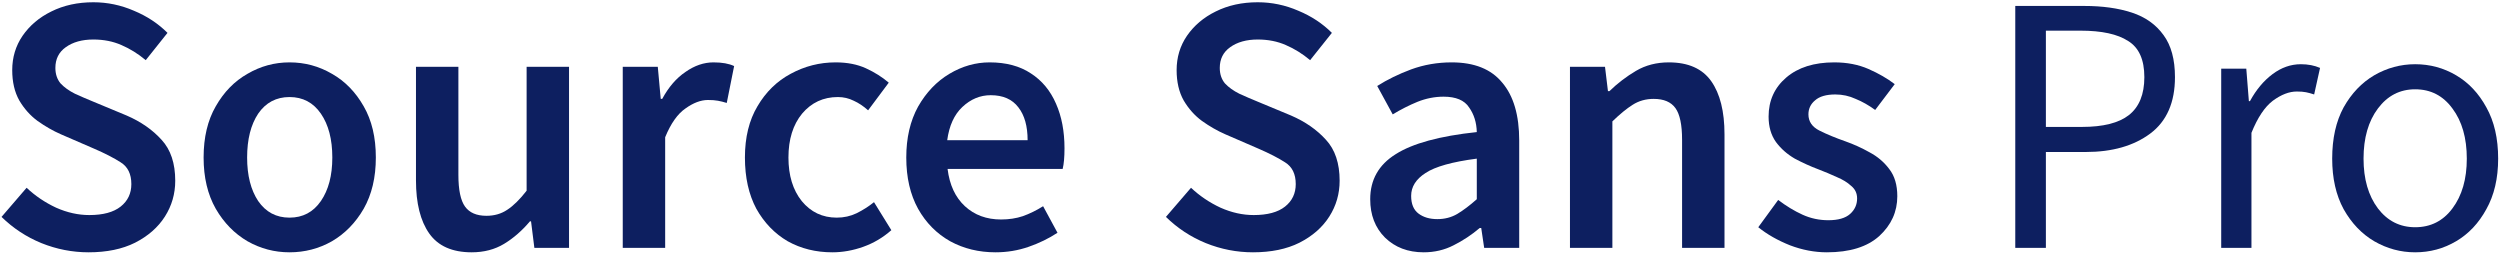 <?xml version="1.0" encoding="UTF-8"?> <svg xmlns="http://www.w3.org/2000/svg" width="827" height="84" viewBox="0 0 827 84" fill="none"> <path d="M29.299 83.464C23.931 83.464 18.726 82.447 13.683 80.414C8.722 78.381 4.33 75.493 0.507 71.752L8.803 62.114C11.65 64.798 14.903 66.994 18.563 68.702C22.223 70.329 25.883 71.142 29.543 71.142C34.098 71.142 37.554 70.207 39.913 68.336C42.272 66.465 43.451 63.985 43.451 60.894C43.451 57.559 42.272 55.16 39.913 53.696C37.636 52.232 34.708 50.727 31.129 49.182L20.149 44.424C17.546 43.285 14.984 41.821 12.463 40.032C10.023 38.243 7.99 35.965 6.363 33.2C4.818 30.435 4.045 27.1 4.045 23.196C4.045 18.967 5.184 15.185 7.461 11.85C9.82 8.434 12.992 5.75 16.977 3.798C21.044 1.765 25.68 0.748 30.885 0.748C35.521 0.748 39.994 1.683 44.305 3.554C48.616 5.343 52.316 7.783 55.407 10.874L48.209 19.902C45.688 17.787 43.004 16.12 40.157 14.9C37.392 13.68 34.301 13.07 30.885 13.07C27.144 13.07 24.094 13.924 21.735 15.632C19.458 17.259 18.319 19.536 18.319 22.464C18.319 24.497 18.888 26.205 20.027 27.588C21.247 28.889 22.833 30.028 24.785 31.004C26.737 31.899 28.811 32.793 31.007 33.688L41.865 38.202C46.582 40.235 50.446 42.919 53.455 46.254C56.464 49.507 57.969 54.021 57.969 59.796C57.969 64.107 56.83 68.051 54.553 71.63C52.276 75.209 48.982 78.096 44.671 80.292C40.442 82.407 35.318 83.464 29.299 83.464Z" fill="#0D1F60"></path> <path d="M95.779 83.464C90.818 83.464 86.182 82.244 81.872 79.804C77.561 77.283 74.064 73.704 71.379 69.068C68.695 64.351 67.353 58.698 67.353 52.11C67.353 45.441 68.695 39.788 71.379 35.152C74.064 30.435 77.561 26.856 81.872 24.416C86.182 21.895 90.818 20.634 95.779 20.634C100.822 20.634 105.499 21.895 109.81 24.416C114.12 26.856 117.618 30.435 120.302 35.152C122.986 39.788 124.328 45.441 124.328 52.11C124.328 58.698 122.986 64.351 120.302 69.068C117.618 73.704 114.12 77.283 109.81 79.804C105.499 82.244 100.822 83.464 95.779 83.464ZM95.779 71.996C100.172 71.996 103.628 70.166 106.15 66.506C108.671 62.846 109.932 58.047 109.932 52.11C109.932 46.091 108.671 41.252 106.15 37.592C103.628 33.932 100.172 32.102 95.779 32.102C91.388 32.102 87.931 33.932 85.409 37.592C82.969 41.252 81.749 46.091 81.749 52.11C81.749 58.047 82.969 62.846 85.409 66.506C87.931 70.166 91.388 71.996 95.779 71.996Z" fill="#0D1F60"></path> <path d="M156.027 83.464C149.601 83.464 144.925 81.39 141.997 77.242C139.069 73.094 137.605 67.238 137.605 59.674V22.098H151.635V57.844C151.635 62.805 152.367 66.303 153.831 68.336C155.295 70.369 157.653 71.386 160.907 71.386C163.509 71.386 165.787 70.735 167.739 69.434C169.772 68.133 171.927 66.018 174.205 63.09V22.098H188.235V82H176.767L175.669 73.216H175.303C172.7 76.307 169.853 78.787 166.763 80.658C163.672 82.529 160.093 83.464 156.027 83.464Z" fill="#0D1F60"></path> <path d="M206.006 82V22.098H217.596L218.572 32.712H219.06C221.174 28.808 223.736 25.839 226.746 23.806C229.755 21.691 232.846 20.634 236.018 20.634C238.864 20.634 241.142 21.041 242.85 21.854L240.41 34.054C239.352 33.729 238.376 33.485 237.482 33.322C236.587 33.159 235.489 33.078 234.188 33.078C231.829 33.078 229.348 34.013 226.746 35.884C224.143 37.673 221.906 40.845 220.036 45.4V82H206.006Z" fill="#0D1F60"></path> <path d="M275.336 83.464C269.887 83.464 264.966 82.244 260.574 79.804C256.263 77.283 252.807 73.704 250.204 69.068C247.683 64.351 246.422 58.698 246.422 52.11C246.422 45.441 247.805 39.788 250.57 35.152C253.335 30.435 256.995 26.856 261.55 24.416C266.186 21.895 271.147 20.634 276.434 20.634C280.257 20.634 283.591 21.285 286.438 22.586C289.285 23.887 291.806 25.473 294.002 27.344L287.17 36.494C285.625 35.111 284.039 34.054 282.412 33.322C280.785 32.509 279.037 32.102 277.166 32.102C272.367 32.102 268.423 33.932 265.332 37.592C262.323 41.252 260.818 46.091 260.818 52.11C260.818 58.047 262.282 62.846 265.21 66.506C268.219 70.166 272.083 71.996 276.8 71.996C279.159 71.996 281.355 71.508 283.388 70.532C285.503 69.475 287.414 68.255 289.122 66.872L294.856 76.144C292.091 78.584 289 80.414 285.584 81.634C282.168 82.854 278.752 83.464 275.336 83.464Z" fill="#0D1F60"></path> <path d="M329.321 83.464C323.79 83.464 318.788 82.244 314.315 79.804C309.842 77.283 306.304 73.704 303.701 69.068C301.098 64.351 299.797 58.698 299.797 52.11C299.797 45.603 301.098 39.991 303.701 35.274C306.385 30.557 309.842 26.937 314.071 24.416C318.3 21.895 322.733 20.634 327.369 20.634C332.818 20.634 337.373 21.854 341.033 24.294C344.693 26.653 347.458 29.987 349.329 34.298C351.2 38.527 352.135 43.448 352.135 49.06C352.135 51.988 351.932 54.265 351.525 55.892H313.461C314.112 61.179 316.023 65.286 319.195 68.214C322.367 71.142 326.352 72.606 331.151 72.606C333.754 72.606 336.153 72.24 338.349 71.508C340.626 70.695 342.863 69.597 345.059 68.214L349.817 76.998C346.97 78.869 343.798 80.414 340.301 81.634C336.804 82.854 333.144 83.464 329.321 83.464ZM313.339 46.376H339.935C339.935 41.74 338.918 38.121 336.885 35.518C334.852 32.834 331.802 31.492 327.735 31.492C324.238 31.492 321.106 32.793 318.341 35.396C315.657 37.917 313.99 41.577 313.339 46.376Z" fill="#0D1F60"></path> <path d="M414.481 83.464C409.113 83.464 403.907 82.447 398.865 80.414C393.903 78.381 389.511 75.493 385.689 71.752L393.985 62.114C396.831 64.798 400.085 66.994 403.745 68.702C407.405 70.329 411.065 71.142 414.725 71.142C419.279 71.142 422.736 70.207 425.095 68.336C427.453 66.465 428.633 63.985 428.633 60.894C428.633 57.559 427.453 55.16 425.095 53.696C422.817 52.232 419.889 50.727 416.311 49.182L405.331 44.424C402.728 43.285 400.166 41.821 397.645 40.032C395.205 38.243 393.171 35.965 391.545 33.2C389.999 30.435 389.227 27.1 389.227 23.196C389.227 18.967 390.365 15.185 392.643 11.85C395.001 8.434 398.173 5.75 402.159 3.798C406.225 1.765 410.861 0.748 416.067 0.748C420.703 0.748 425.176 1.683 429.487 3.554C433.797 5.343 437.498 7.783 440.589 10.874L433.391 19.902C430.869 17.787 428.185 16.12 425.339 14.9C422.573 13.68 419.483 13.07 416.067 13.07C412.325 13.07 409.275 13.924 406.917 15.632C404.639 17.259 403.501 19.536 403.501 22.464C403.501 24.497 404.07 26.205 405.209 27.588C406.429 28.889 408.015 30.028 409.967 31.004C411.919 31.899 413.993 32.793 416.189 33.688L427.047 38.202C431.764 40.235 435.627 42.919 438.637 46.254C441.646 49.507 443.151 54.021 443.151 59.796C443.151 64.107 442.012 68.051 439.735 71.63C437.457 75.209 434.163 78.096 429.853 80.292C425.623 82.407 420.499 83.464 414.481 83.464Z" fill="#0D1F60"></path> <path d="M470.957 83.464C465.752 83.464 461.482 81.837 458.147 78.584C454.894 75.331 453.267 71.101 453.267 65.896C453.267 59.471 456.073 54.509 461.685 51.012C467.297 47.433 476.244 44.993 488.525 43.692C488.444 40.52 487.59 37.795 485.963 35.518C484.418 33.159 481.612 31.98 477.545 31.98C474.617 31.98 471.73 32.549 468.883 33.688C466.118 34.827 463.393 36.209 460.709 37.836L455.585 28.442C458.92 26.327 462.661 24.497 466.809 22.952C471.039 21.407 475.512 20.634 480.229 20.634C487.712 20.634 493.283 22.871 496.943 27.344C500.685 31.736 502.555 38.121 502.555 46.498V82H490.965L489.989 75.412H489.501C486.817 77.689 483.93 79.601 480.839 81.146C477.83 82.691 474.536 83.464 470.957 83.464ZM475.471 72.484C477.911 72.484 480.107 71.915 482.059 70.776C484.093 69.556 486.248 67.929 488.525 65.896V52.476C480.392 53.533 474.739 55.119 471.567 57.234C468.395 59.267 466.809 61.789 466.809 64.798C466.809 67.482 467.623 69.434 469.249 70.654C470.876 71.874 472.95 72.484 475.471 72.484Z" fill="#0D1F60"></path> <path d="M519.345 82V22.098H530.935L531.911 30.15H532.399C535.083 27.547 538.011 25.311 541.183 23.44C544.355 21.569 547.975 20.634 552.041 20.634C558.467 20.634 563.143 22.708 566.071 26.856C568.999 31.004 570.463 36.86 570.463 44.424V82H556.433V46.254C556.433 41.293 555.701 37.795 554.237 35.762C552.773 33.729 550.374 32.712 547.039 32.712C544.437 32.712 542.119 33.363 540.085 34.664C538.133 35.884 535.897 37.714 533.375 40.154V82H519.345Z" fill="#0D1F60"></path> <path d="M604.327 83.464C600.26 83.464 596.194 82.691 592.127 81.146C588.06 79.519 584.563 77.527 581.635 75.168L588.223 66.14C590.907 68.173 593.591 69.8 596.275 71.02C598.959 72.24 601.806 72.85 604.815 72.85C608.068 72.85 610.468 72.159 612.013 70.776C613.558 69.393 614.331 67.685 614.331 65.652C614.331 63.944 613.68 62.561 612.379 61.504C611.159 60.365 609.573 59.389 607.621 58.576C605.669 57.681 603.636 56.827 601.521 56.014C598.918 55.038 596.316 53.859 593.713 52.476C591.192 51.012 589.118 49.182 587.491 46.986C585.864 44.709 585.051 41.903 585.051 38.568C585.051 33.281 587.003 28.971 590.907 25.636C594.811 22.301 600.098 20.634 606.767 20.634C610.996 20.634 614.778 21.366 618.113 22.83C621.448 24.294 624.335 25.961 626.775 27.832L620.309 36.372C618.194 34.827 616.039 33.607 613.843 32.712C611.728 31.736 609.492 31.248 607.133 31.248C604.124 31.248 601.887 31.899 600.423 33.2C598.959 34.42 598.227 35.965 598.227 37.836C598.227 40.195 599.447 41.984 601.887 43.204C604.327 44.424 607.174 45.603 610.427 46.742C613.192 47.718 615.876 48.938 618.479 50.402C621.082 51.785 623.237 53.615 624.945 55.892C626.734 58.169 627.629 61.179 627.629 64.92C627.629 70.044 625.636 74.436 621.651 78.096C617.666 81.675 611.891 83.464 604.327 83.464Z" fill="#0D1F60"></path> <path d="M666.652 82V1.968H689.466C695.485 1.968 700.731 2.7 705.204 4.164C709.677 5.628 713.175 8.109 715.696 11.606C718.217 15.022 719.478 19.658 719.478 25.514C719.478 33.891 716.753 40.113 711.304 44.18C705.855 48.247 698.738 50.28 689.954 50.28H676.778V82H666.652ZM676.778 41.984H688.734C695.729 41.984 700.893 40.683 704.228 38.08C707.644 35.396 709.352 31.207 709.352 25.514C709.352 19.739 707.563 15.754 703.984 13.558C700.487 11.281 695.241 10.142 688.246 10.142H676.778V41.984Z" fill="#0D1F60"></path> <path d="M734.777 82V22.708H743.073L743.927 33.444H744.293C746.327 29.703 748.807 26.734 751.735 24.538C754.663 22.342 757.795 21.244 761.129 21.244C763.488 21.244 765.603 21.651 767.473 22.464L765.521 31.248C764.545 30.923 763.651 30.679 762.837 30.516C762.024 30.353 761.007 30.272 759.787 30.272C757.266 30.272 754.623 31.289 751.857 33.322C749.173 35.355 746.815 38.893 744.781 43.936V82H734.777Z" fill="#0D1F60"></path> <path d="M798.939 83.464C794.14 83.464 789.626 82.244 785.397 79.804C781.249 77.364 777.874 73.826 775.271 69.19C772.75 64.554 771.489 58.983 771.489 52.476C771.489 45.807 772.75 40.154 775.271 35.518C777.874 30.882 781.249 27.344 785.397 24.904C789.626 22.464 794.14 21.244 798.939 21.244C803.819 21.244 808.333 22.464 812.481 24.904C816.629 27.344 819.964 30.882 822.485 35.518C825.088 40.154 826.389 45.807 826.389 52.476C826.389 58.983 825.088 64.554 822.485 69.19C819.964 73.826 816.629 77.364 812.481 79.804C808.333 82.244 803.819 83.464 798.939 83.464ZM798.939 75.168C804.063 75.168 808.17 73.094 811.261 68.946C814.433 64.717 816.019 59.227 816.019 52.476C816.019 45.644 814.433 40.113 811.261 35.884C808.17 31.655 804.063 29.54 798.939 29.54C793.896 29.54 789.789 31.655 786.617 35.884C783.445 40.113 781.859 45.644 781.859 52.476C781.859 59.227 783.445 64.717 786.617 68.946C789.789 73.094 793.896 75.168 798.939 75.168Z" fill="#0D1F60"></path> </svg> 